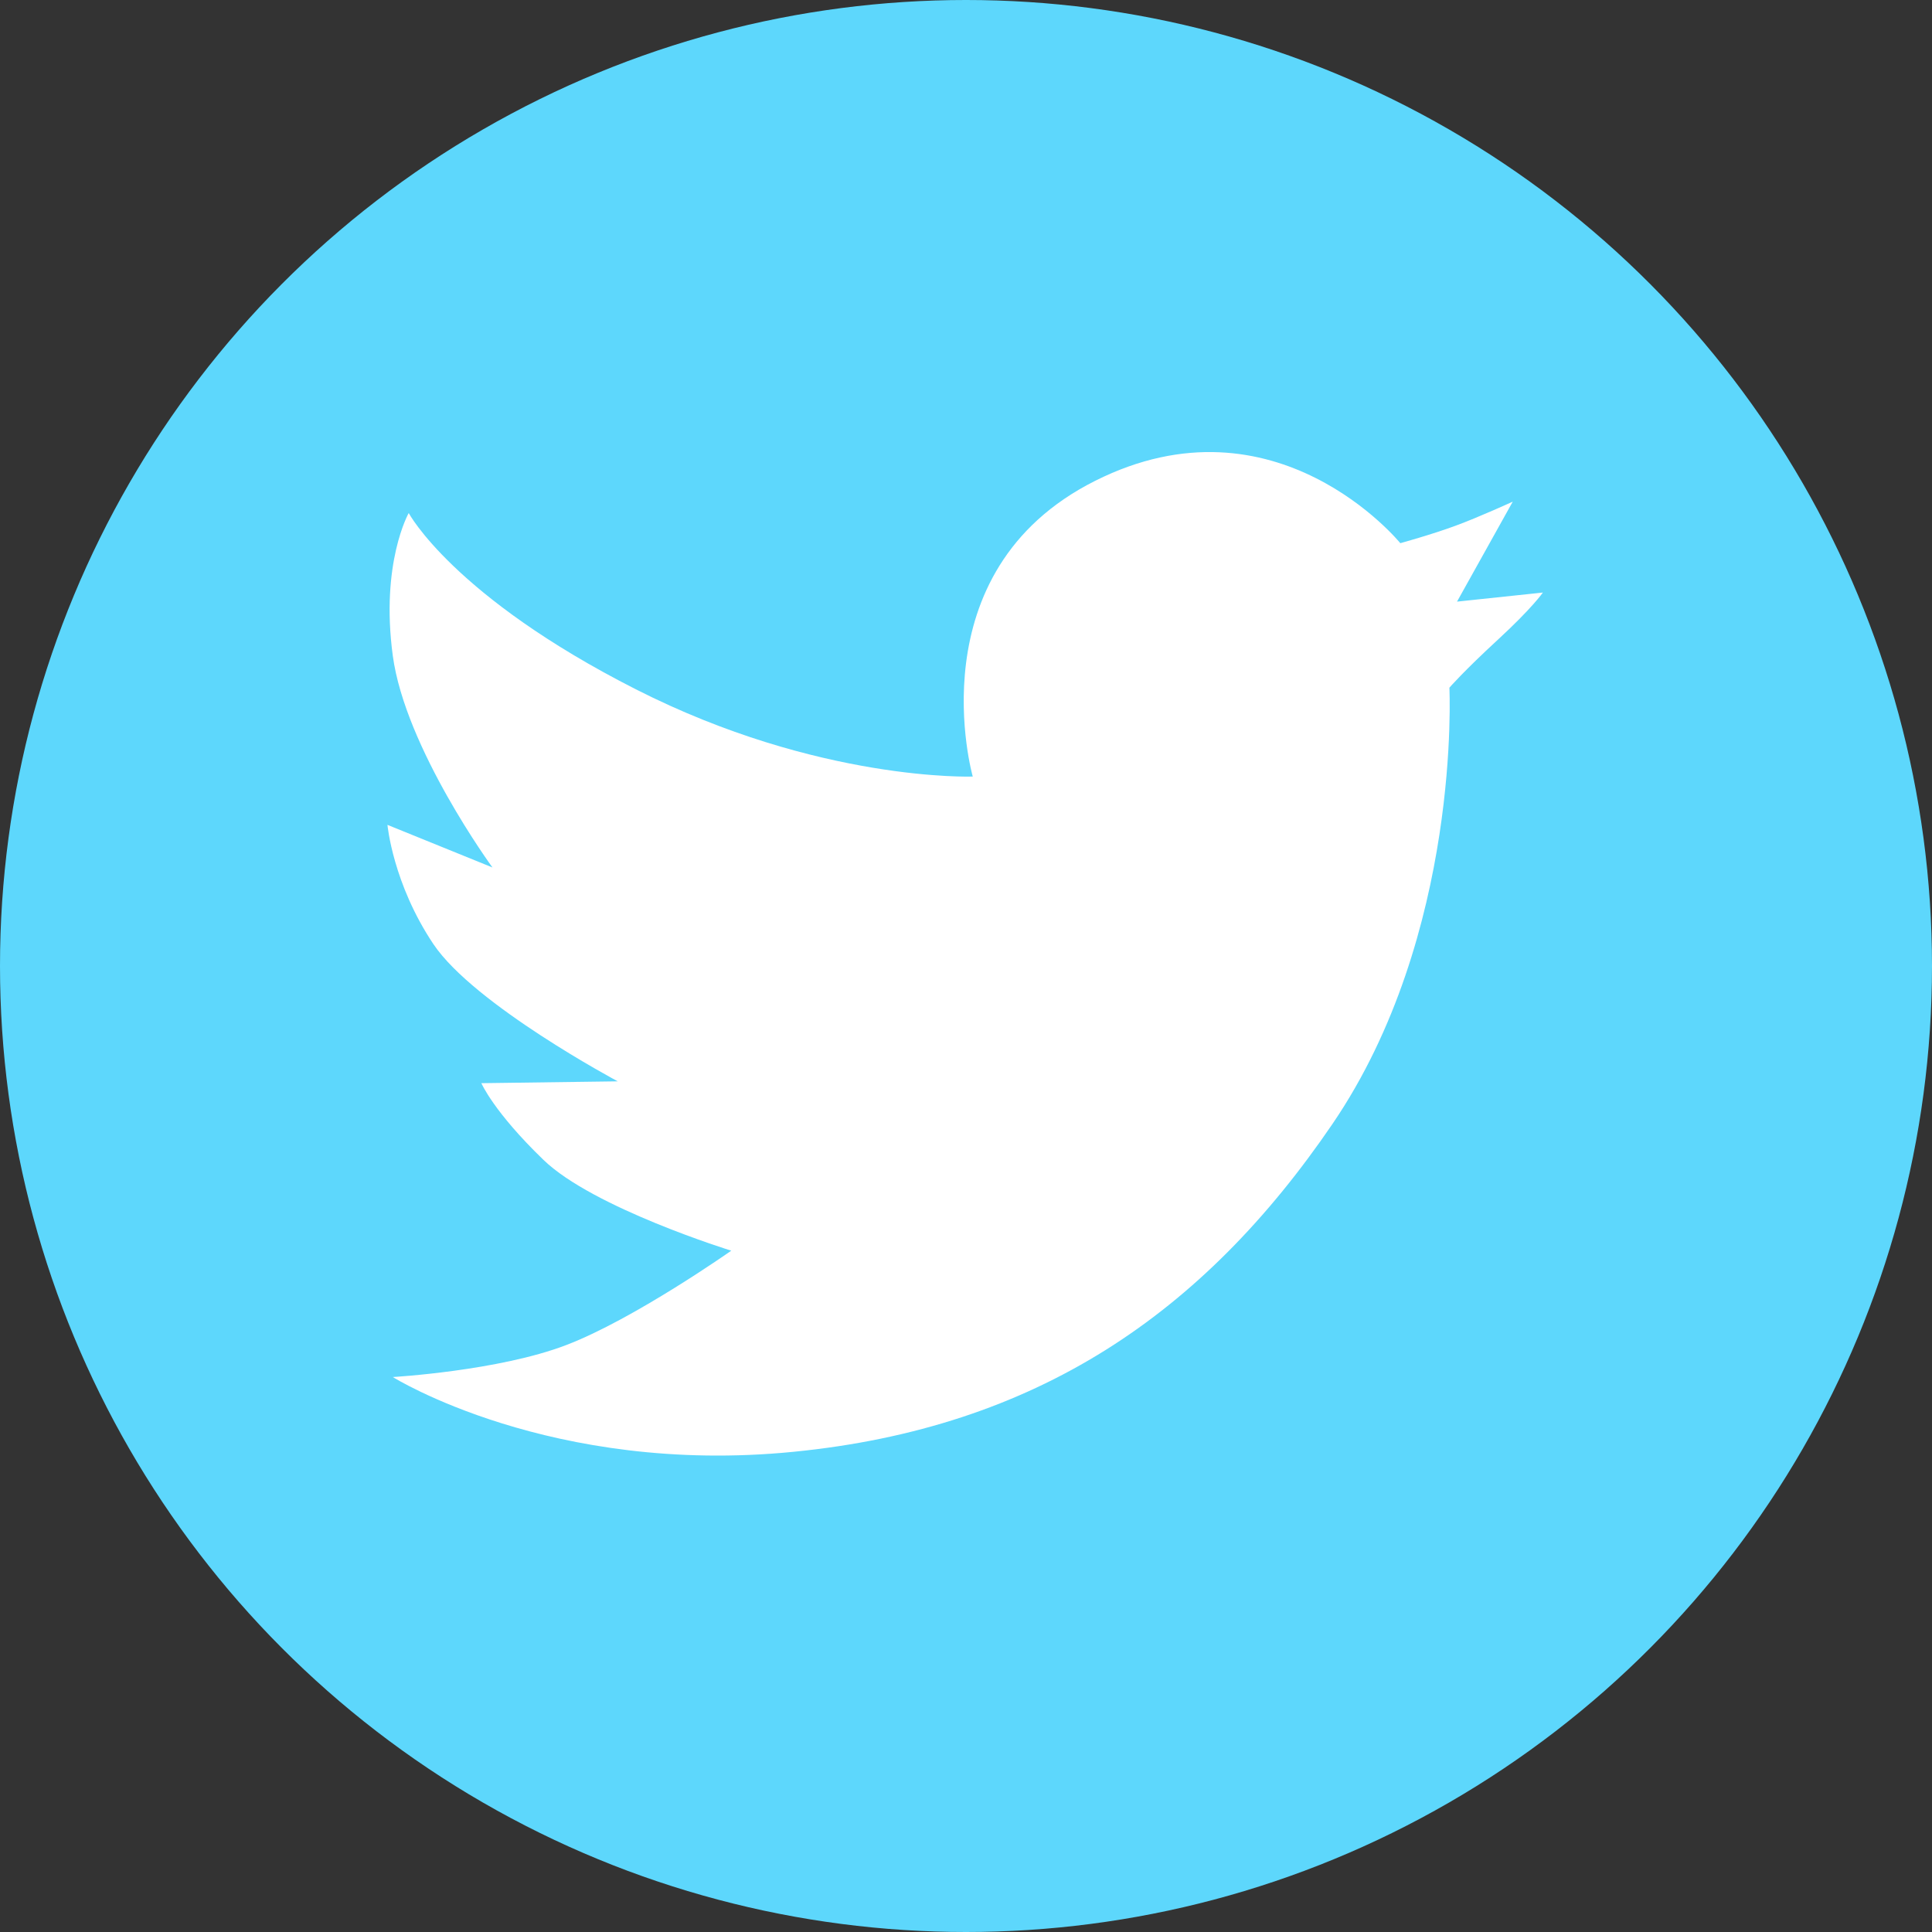 <svg width="20" height="20" viewBox="0 0 20 20" fill="none" xmlns="http://www.w3.org/2000/svg">
<rect x="0" y="0" width="20" height="20" fill="#333333" stroke="none"/>
<g id="&#230;&#156;&#170;&#231;&#130;&#185;&#229;&#135;&#187;-&#230;&#142;&#168;&#231;&#137;&#185;">
<circle id="&#230;&#164;&#173;&#229;&#156;&#134;&#229;&#189;&#162;" cx="10" cy="10" r="10" fill="#5DD7FC"/>
<g id="14">
<path id="&#232;&#183;&#175;&#229;&#190;&#132;" d="M6.583 7.136C8.473 8.096 10.07 8.039 10.07 8.039C10.07 8.039 9.464 5.918 11.336 4.978C13.208 4.037 14.496 5.623 14.496 5.623C14.496 5.623 14.823 5.533 15.066 5.443C15.309 5.354 15.66 5.193 15.66 5.193L15.083 6.228L15.972 6.134C15.972 6.134 15.862 6.294 15.506 6.622C15.151 6.949 15.004 7.119 15.004 7.119C15.004 7.119 15.132 9.672 13.793 11.636C12.454 13.601 10.726 14.781 8.214 15.029C5.702 15.278 4.066 14.255 4.066 14.255C4.066 14.255 5.164 14.192 5.864 13.923C6.564 13.655 7.57 12.947 7.57 12.947C7.57 12.947 6.139 12.505 5.625 12.006C5.11 11.509 4.983 11.213 4.983 11.213L6.395 11.194C6.395 11.194 4.909 10.402 4.487 9.774C4.066 9.146 4.011 8.539 4.011 8.539L5.098 8.98C5.098 8.98 4.195 7.746 4.066 6.787C3.937 5.827 4.231 5.311 4.231 5.311C4.231 5.311 4.692 6.176 6.583 7.136Z" fill="white"/>
</g>
</g>
</svg>
